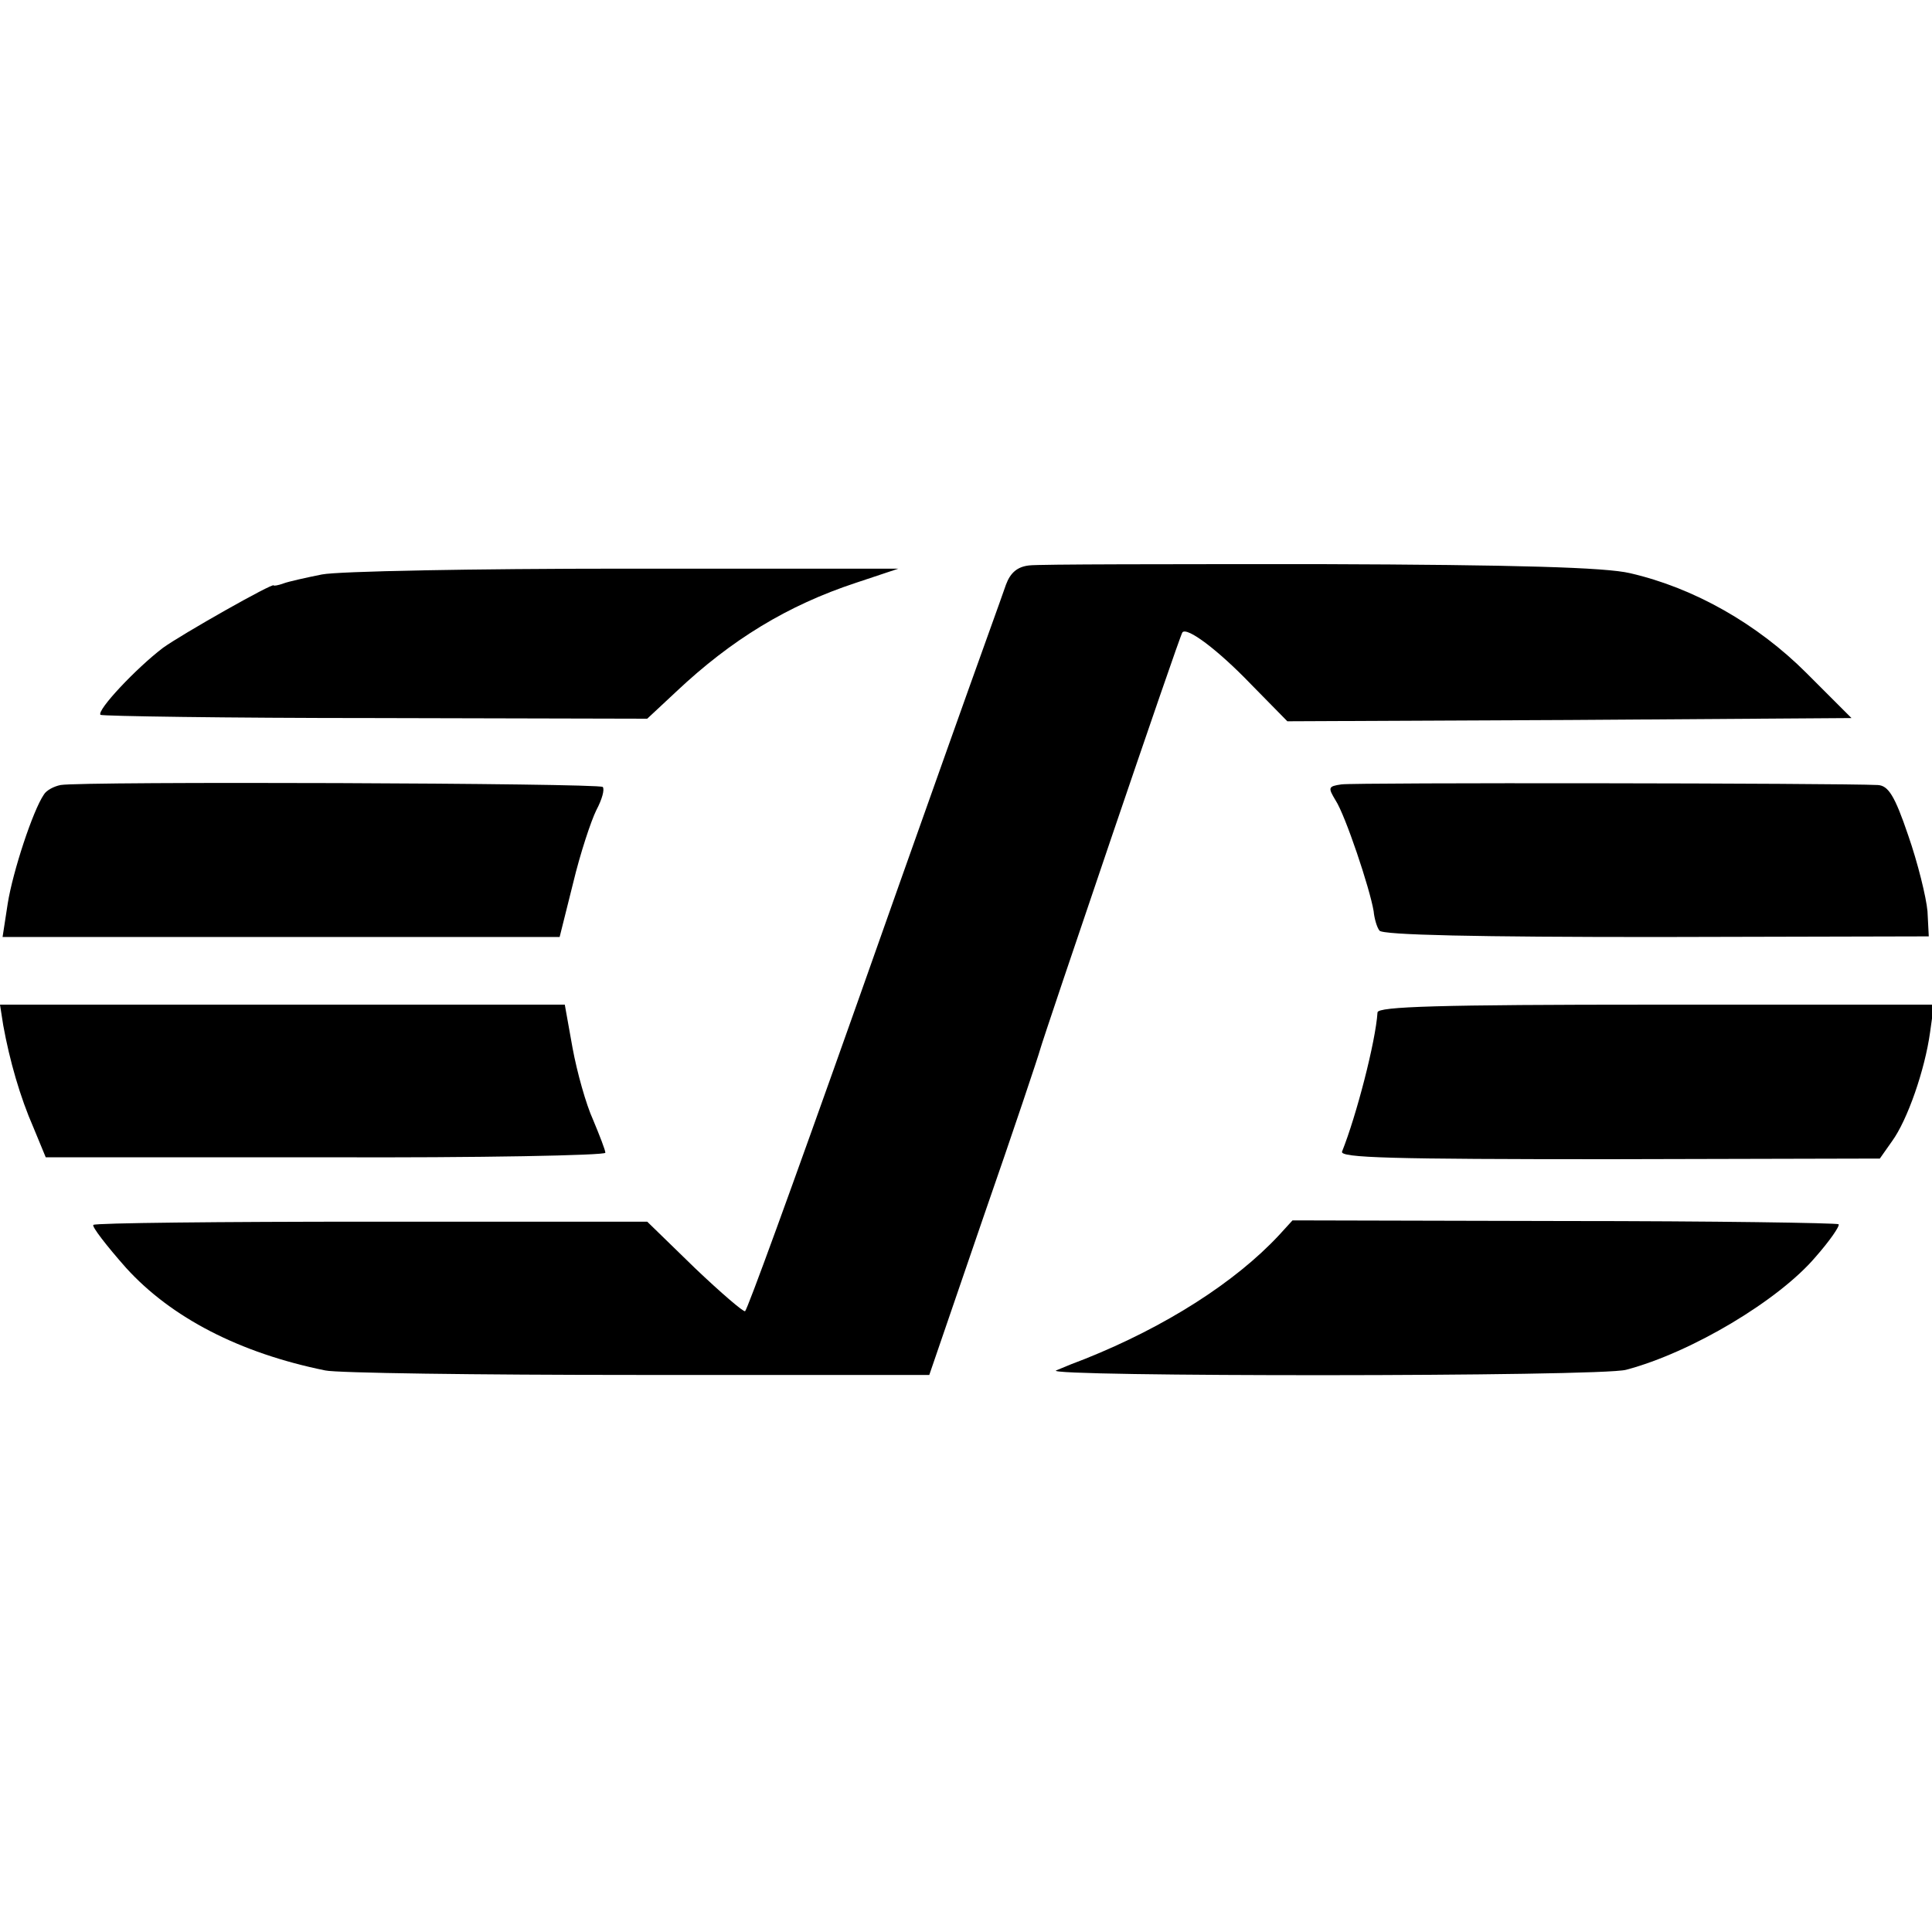 <?xml version="1.0" standalone="no"?>
<!DOCTYPE svg PUBLIC "-//W3C//DTD SVG 20010904//EN"
 "http://www.w3.org/TR/2001/REC-SVG-20010904/DTD/svg10.dtd">
<svg version="1.0" xmlns="http://www.w3.org/2000/svg"
 width="300pt" height="300pt" viewBox="0 0 300 300"
 preserveAspectRatio="xMidYMid meet">
<g transform="translate(0,300) scale(0.1,-0.1)"
fill="#000000" stroke="none">
<path d="M1598 2122 c-18 -2 -29 -11 -36 -30 -5 -15 -46 -128 -90 -252 -44
-124 -107 -301 -140 -395 -107 -302 -171 -477 -175 -481 -2 -2 -37 28 -78 67
l-74 72 -428 0 c-235 0 -429 -2 -432 -5 -3 -2 20 -32 51 -67 70 -77 176 -132
309 -159 17 -4 234 -7 484 -7 l454 0 84 245 c47 135 86 252 88 260 5 19 217
644 221 648 7 9 55 -27 106 -80 l57 -58 438 2 438 3 -70 70 c-76 76 -174 132
-274 155 -38 9 -176 13 -480 14 -234 0 -438 0 -453 -2z"/>
<path d="M500 2108 c-25 -5 -52 -11 -60 -14 -8 -3 -15 -4 -15 -3 0 5 -143 -76
-172 -97 -42 -32 -103 -97 -97 -104 3 -2 195 -5 427 -5 l422 -1 45 42 c86 81
173 134 279 169 l66 22 -425 0 c-234 0 -445 -4 -470 -9z"/>
<path d="M94 1781 c-10 -2 -22 -8 -26 -15 -17 -25 -48 -119 -56 -169 l-8 -52
432 0 433 0 21 84 c11 46 28 97 36 113 9 17 13 32 10 36 -6 6 -810 9 -842 3z"/>
<path d="M2083 1782 c-21 -3 -21 -5 -9 -25 15 -23 53 -136 59 -172 1 -11 5
-25 9 -30 4 -7 155 -10 430 -10 l423 1 -2 39 c-2 22 -15 75 -30 118 -21 62
-31 77 -47 78 -61 3 -814 4 -833 1z"/>
<path d="M5 1408 c10 -55 26 -111 47 -159 l19 -46 435 0 c239 -1 434 3 434 7
0 4 -9 27 -19 51 -11 24 -25 74 -32 112 l-12 67 -439 0 -438 0 5 -32z"/>
<path d="M2139 1428 c-3 -46 -33 -161 -55 -216 -5 -10 79 -12 415 -12 l420 1
19 27 c24 33 51 111 59 169 l6 43 -432 0 c-338 0 -431 -3 -432 -12z"/>
<path d="M1986 1082 c-68 -73 -176 -142 -301 -192 -11 -4 -31 -12 -45 -18 -26
-10 846 -10 885 1 102 27 237 108 294 175 22 25 38 48 36 51 -3 2 -194 5 -426
5 l-422 1 -21 -23z"/>
</g>
</svg>
